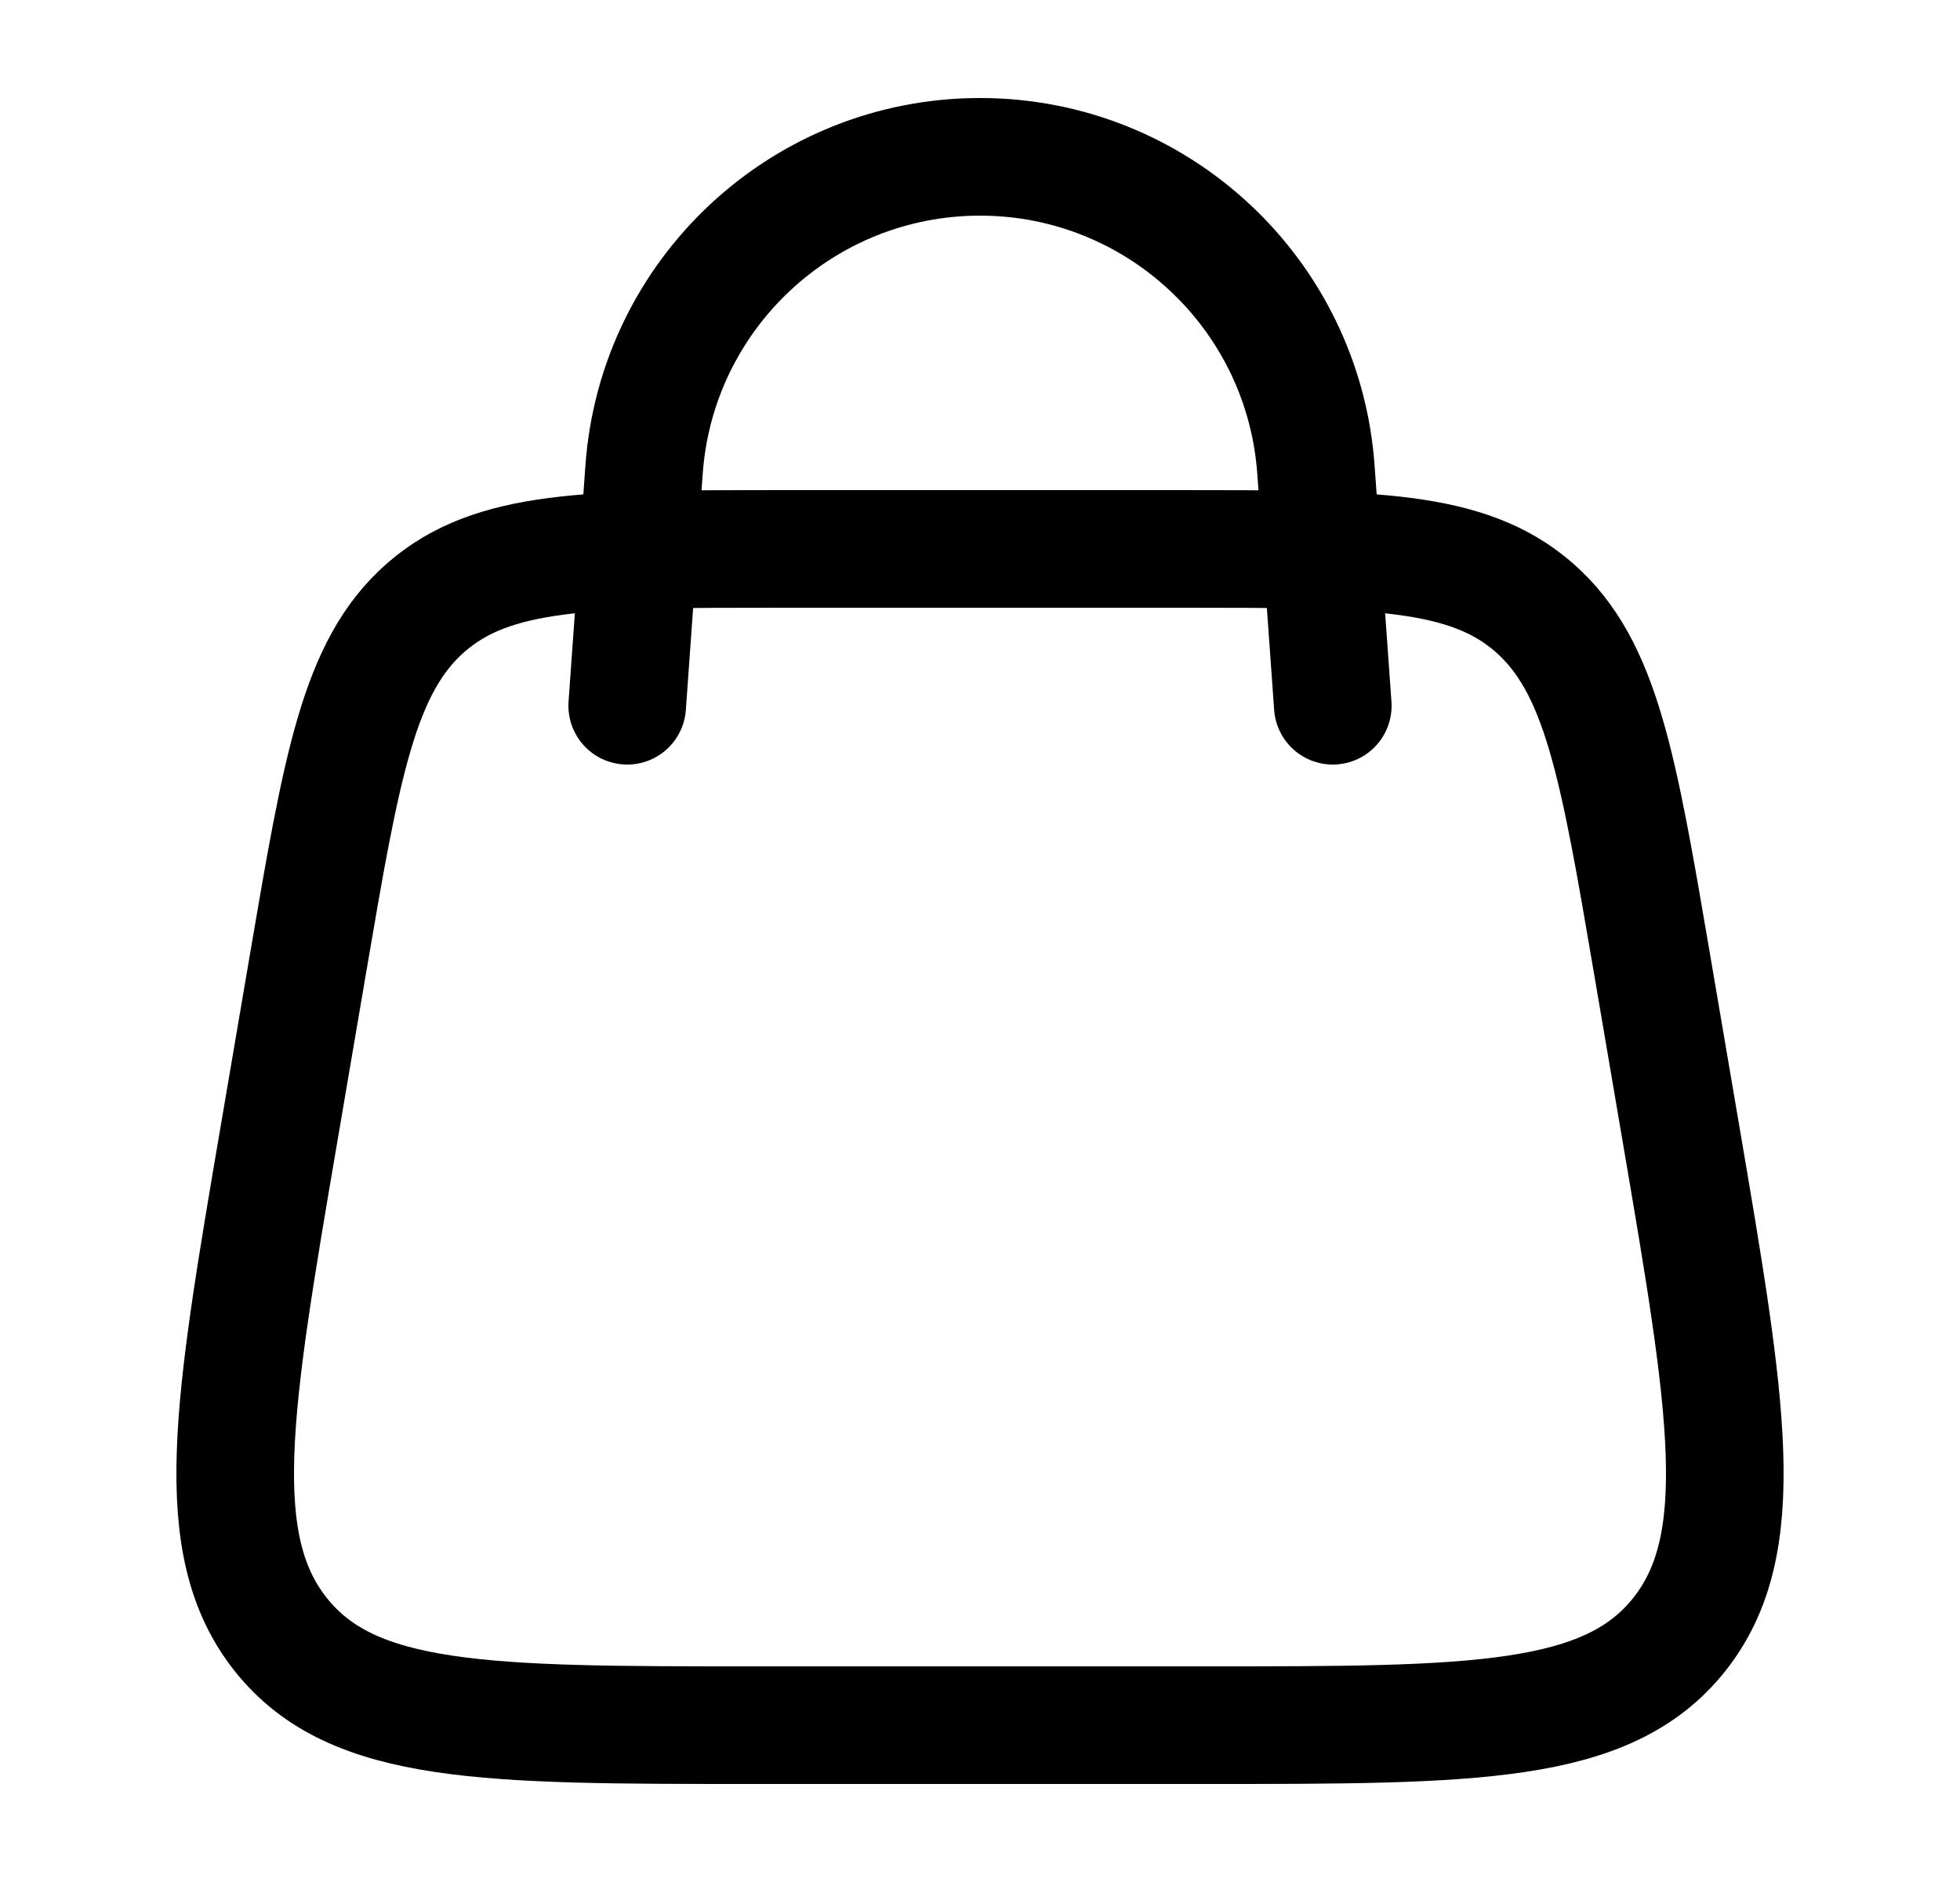 <svg width="25" height="24" viewBox="0 0 25 24" fill="none" xmlns="http://www.w3.org/2000/svg">
<path d="M3.562 14.441L3.927 12.299C4.359 9.766 4.574 8.5 5.429 7.75C6.284 7 7.512 7 9.967 7H15.033C17.488 7 18.716 7 19.571 7.75C20.426 8.5 20.641 9.766 21.073 12.299L21.438 14.441C22.036 17.946 22.334 19.698 21.415 20.849C20.495 22 18.796 22 15.398 22H9.602C6.204 22 4.505 22 3.585 20.849C2.666 19.698 2.964 17.946 3.562 14.441Z" stroke="black" stroke-width="1.5"/>
<path d="M8 9L8.215 5.99C8.376 3.742 10.246 2 12.5 2C14.754 2 16.624 3.742 16.785 5.99L17 9" stroke="black" stroke-width="1.5" stroke-linecap="round"/>
</svg>
